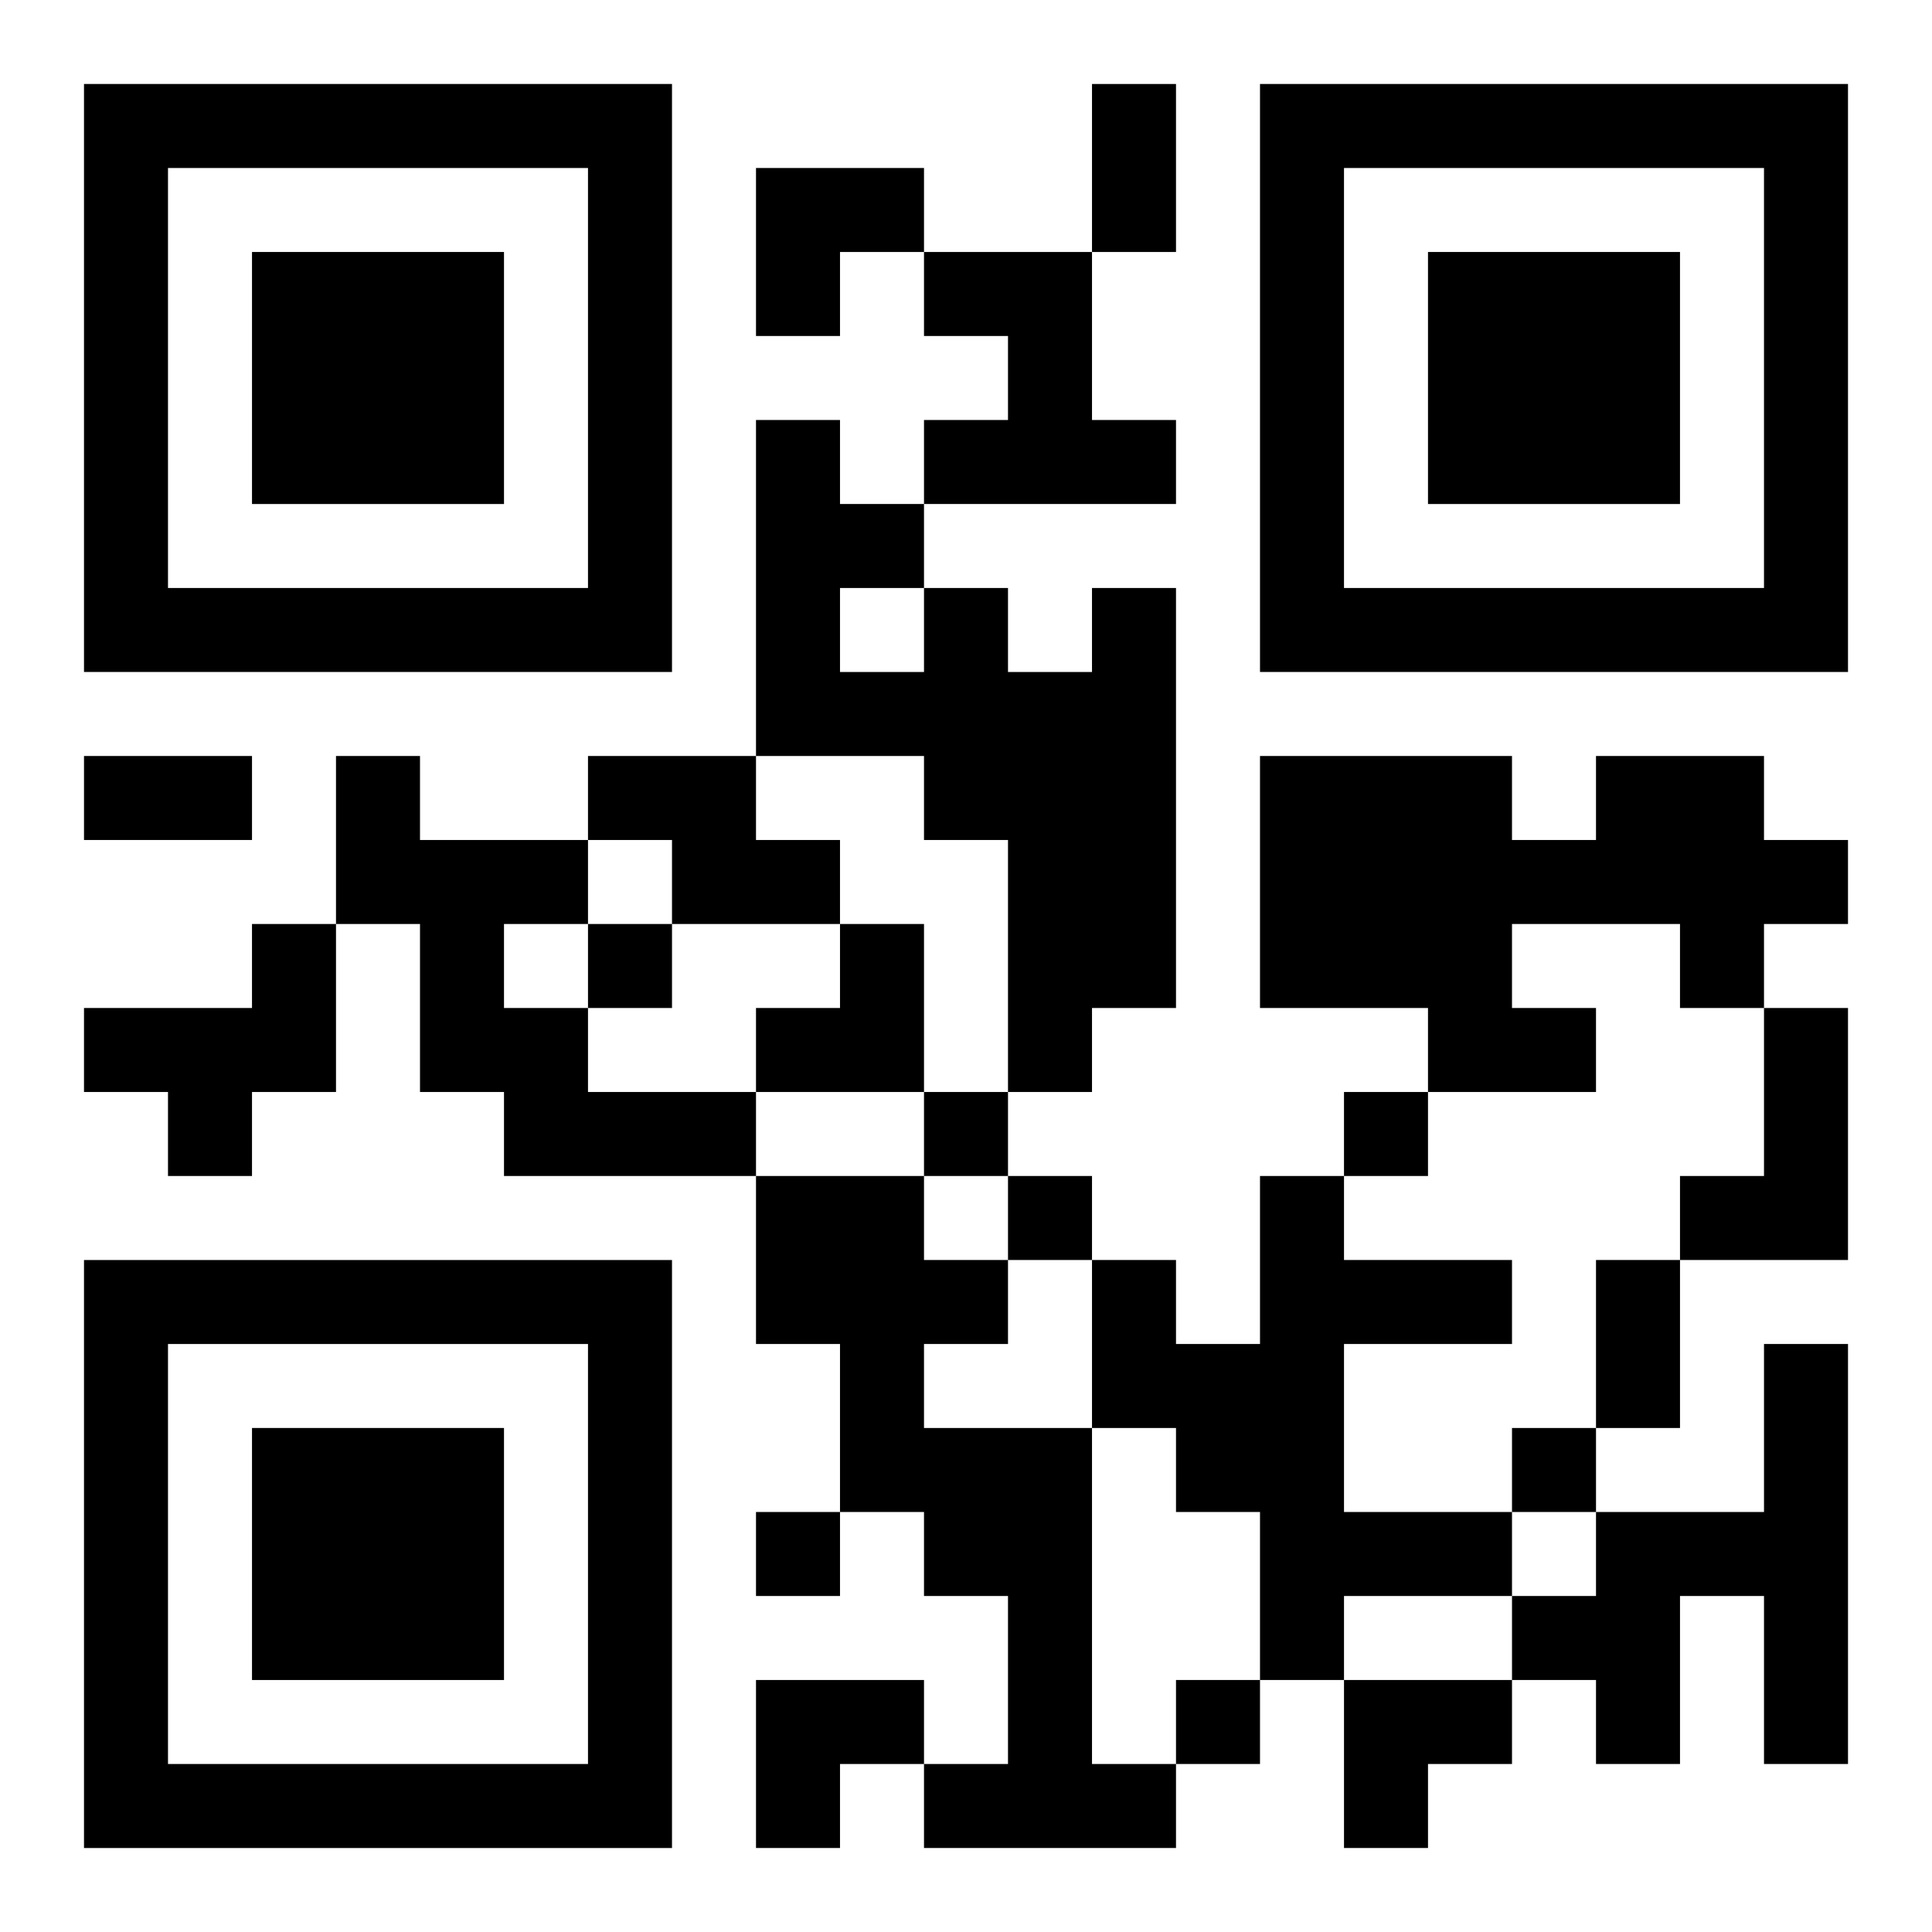 <?xml version="1.0" encoding="UTF-8"?>
<svg width="250" height="250" baseProfile="full" version="1.1" viewBox="-1 -1 23 23" xmlns="http://www.w3.org/2000/svg" xmlns:xlink="http://www.w3.org/1999/xlink"><symbol id="a"><path d="m0 7v7h7v-7h-7zm1 1h5v5h-5v-5zm1 1v3h3v-3h-3z"/></symbol><use y="-7" xlink:href="#a"/><use y="7" xlink:href="#a"/><use x="14" y="-7" xlink:href="#a"/><path d="m10 2h2v2h1v1h-3v-1h1v-1h-1v-1m2 4h1v5h-1v1h-1v-3h-1v-1h-2v-4h1v1h1v1h1v1h1v-1m-3 0v1h1v-1h-1m-6 2h1v1h2v1h-1v1h1v1h2v1h-3v-1h-1v-2h-1v-2m3 0h2v1h1v1h-2v-1h-1v-1m12 0h2v1h1v1h-1v1h-1v-1h-2v1h1v1h-2v-1h-2v-3h3v1h1v-1m-16 2h1v2h-1v1h-1v-1h-1v-1h2v-1m18 1h1v3h-2v-1h1v-2m-12 2h2v1h1v1h-1v1h2v4h1v1h-3v-1h1v-2h-1v-1h-1v-2h-1v-2m6 0h1v1h2v1h-2v2h2v1h-2v1h-1v-2h-1v-1h-1v-2h1v1h1v-2m6 2h1v5h-1v-2h-1v2h-1v-1h-1v-1h1v-1h2v-2m-14-5v1h1v-1h-1m4 2v1h1v-1h-1m5 0v1h1v-1h-1m-4 1v1h1v-1h-1m6 3v1h1v-1h-1m-9 1v1h1v-1h-1m5 2v1h1v-1h-1m-1-19h1v2h-1v-2m-12 8h2v1h-2v-1m18 6h1v2h-1v-2m-10-13h2v1h-1v1h-1zm0 9m1 0h1v2h-2v-1h1zm-1 9h2v1h-1v1h-1zm7 0h2v1h-1v1h-1z"/></svg>
